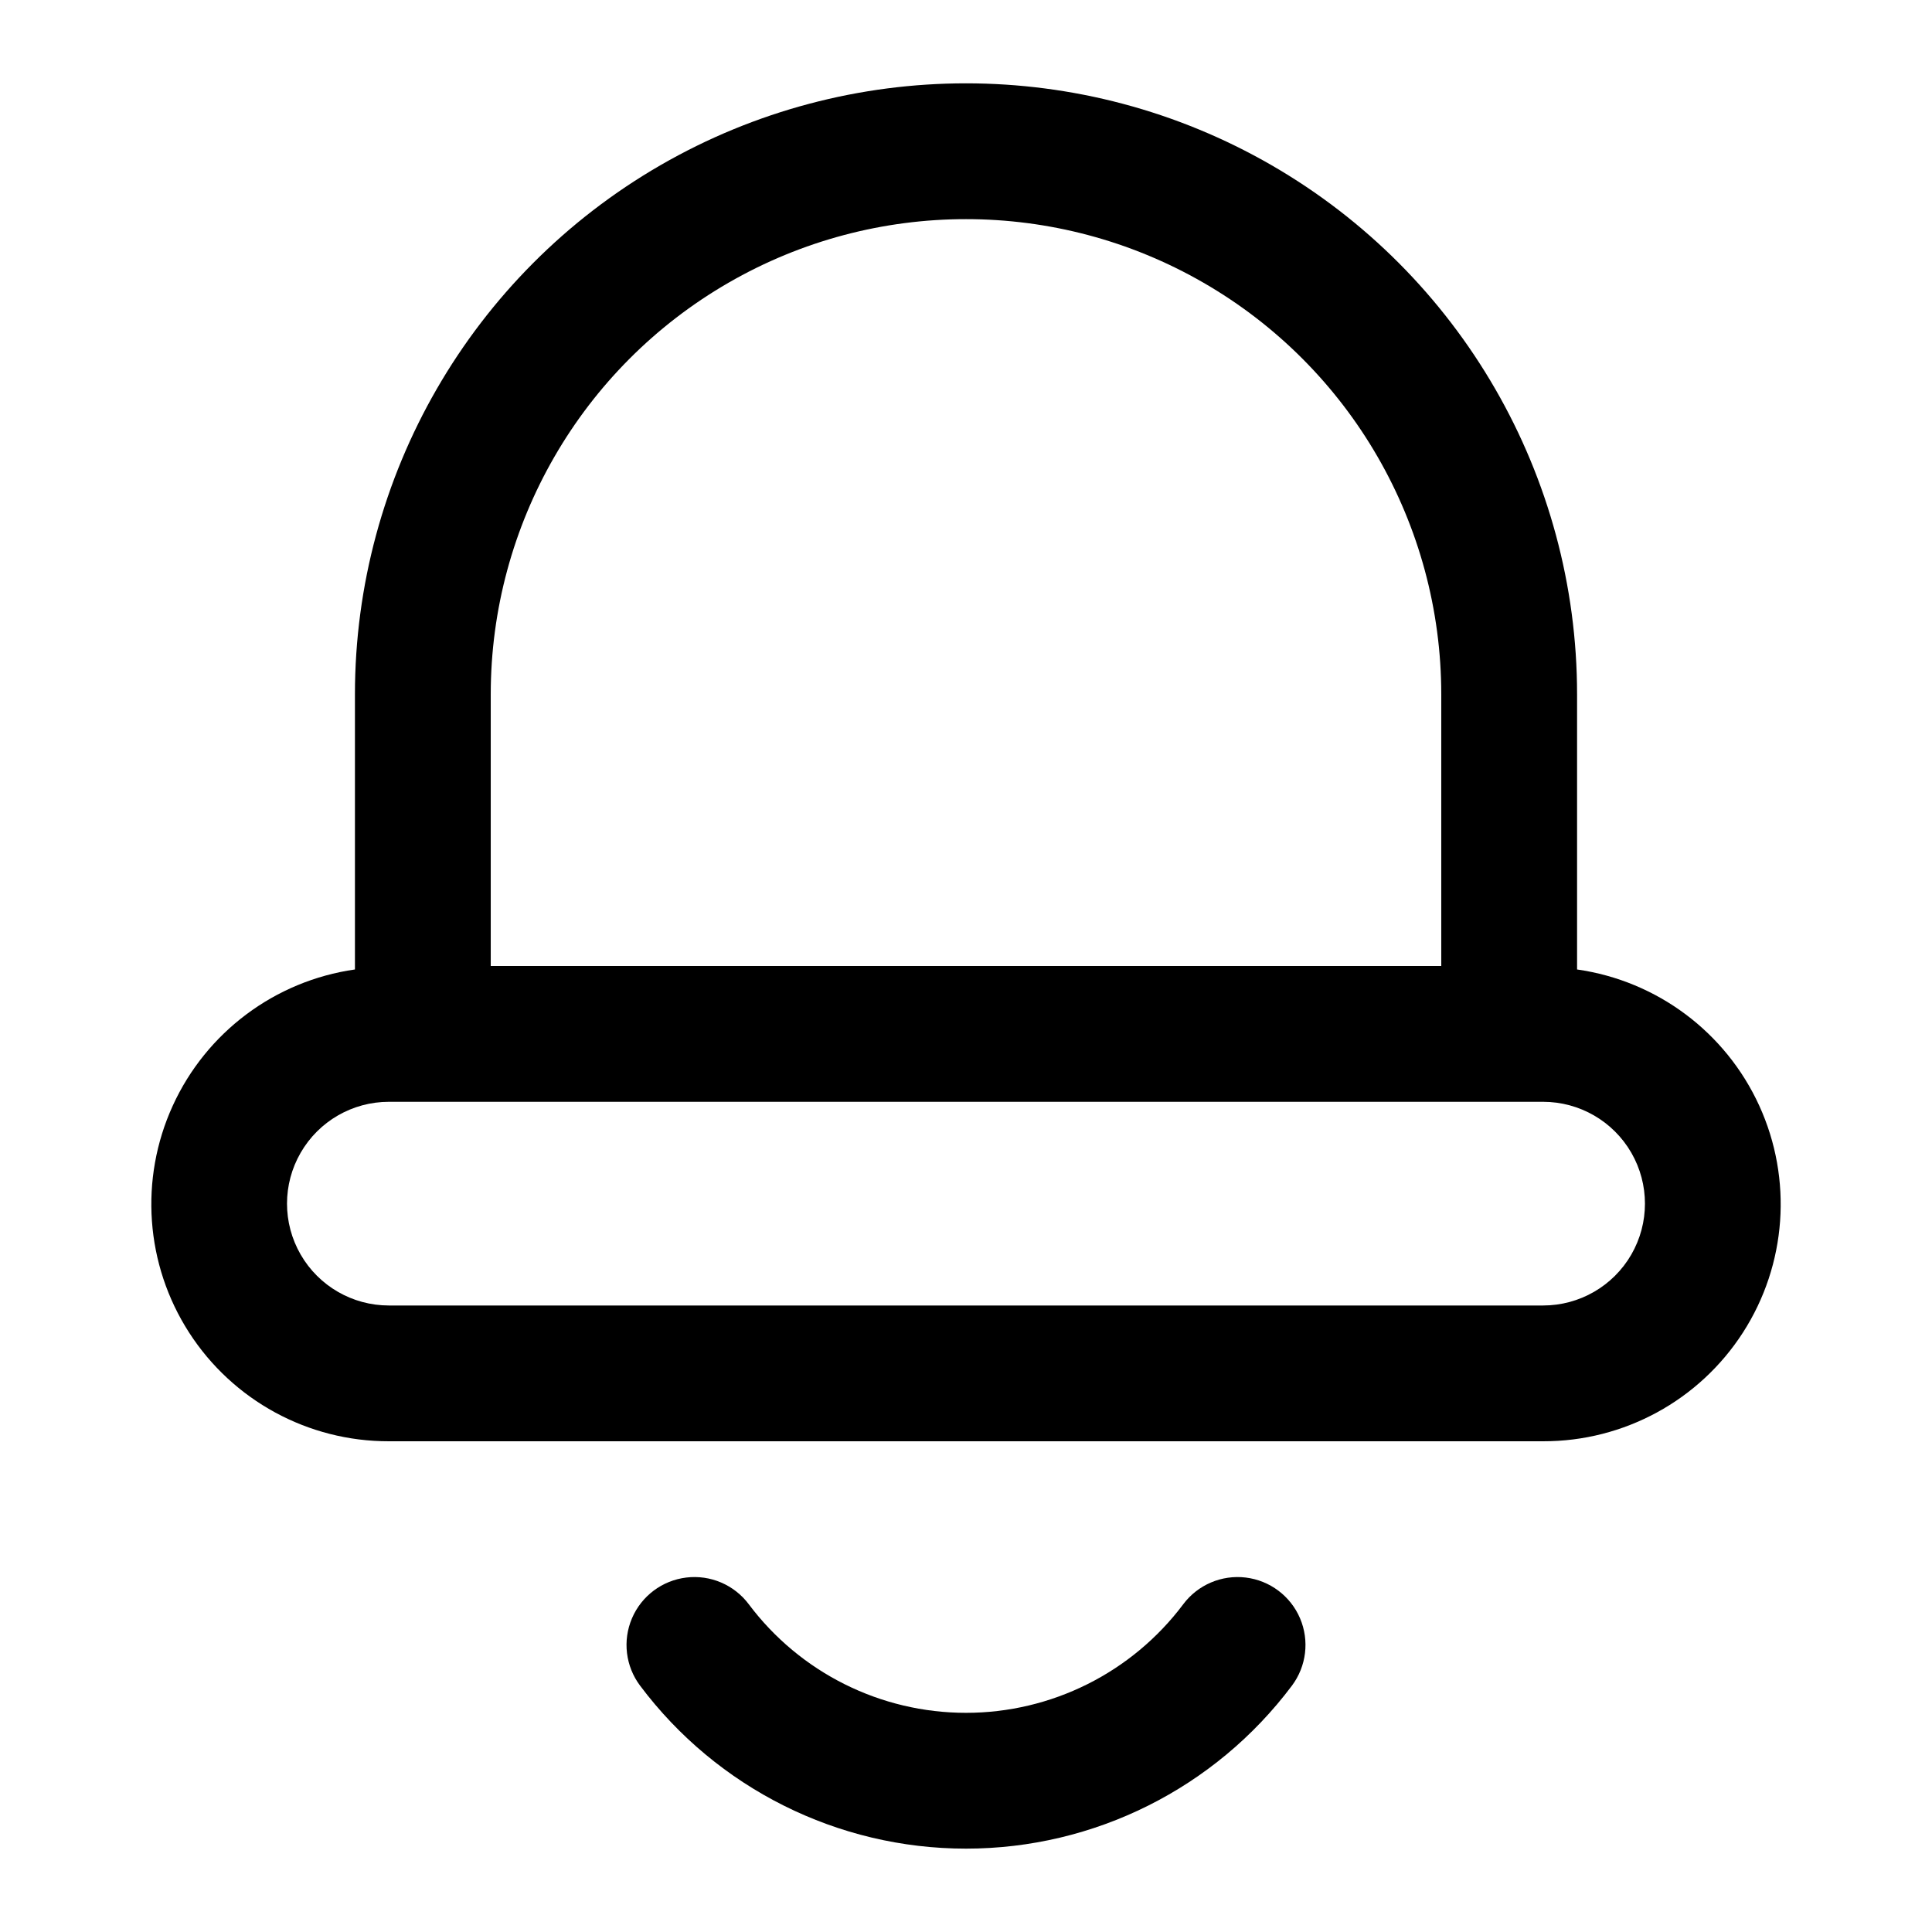 <?xml version="1.0" encoding="UTF-8"?>
<!-- Uploaded to: ICON Repo, www.svgrepo.com, Generator: ICON Repo Mixer Tools -->
<svg fill="#000000" width="800px" height="800px" version="1.1" viewBox="144 144 512 512" xmlns="http://www.w3.org/2000/svg">
 <g>
  <path d="m561.94 400.92v-72.891c0-57.855-30.867-111.32-80.969-140.25-50.105-28.926-111.84-28.926-161.94 0-50.102 28.93-80.969 82.391-80.969 140.25v72.891c-21.191 3.019-39.383 16.625-48.277 36.094-8.895 19.473-7.266 42.129 4.324 60.125 11.59 18 31.547 28.855 52.949 28.812h305.89c21.406 0.043 41.359-10.812 52.949-28.812 11.59-17.996 13.219-40.652 4.324-60.125-8.891-19.469-27.086-33.074-48.277-36.094zm-287.89-72.891c0-45 24.004-86.582 62.977-109.08 38.969-22.5 86.98-22.5 125.95 0 38.969 22.496 62.973 64.078 62.973 109.08v71.973h-251.9zm278.89 161.94h-305.89c-9.641 0-18.551-5.144-23.371-13.496-4.824-8.352-4.824-18.637 0-26.988 4.82-8.352 13.73-13.496 23.371-13.496h305.89c9.641 0 18.551 5.144 23.375 13.496 4.82 8.352 4.82 18.637 0 26.988-4.824 8.352-13.734 13.496-23.375 13.496z"/>
  <path d="m457.58 569.13c-13.594 18.125-34.926 28.789-57.578 28.789-22.656 0-43.988-10.664-57.578-28.789-3.859-5.141-10.168-7.836-16.547-7.066-6.383 0.77-11.871 4.883-14.395 10.797-2.527 5.91-1.707 12.719 2.152 17.863 20.387 27.184 52.383 43.184 86.367 43.184 33.98 0 65.977-16 86.367-43.184 3.856-5.144 4.676-11.953 2.152-17.863-2.527-5.914-8.016-10.027-14.395-10.797-6.383-0.77-12.691 1.926-16.547 7.066z"/>
 </g>
</svg>